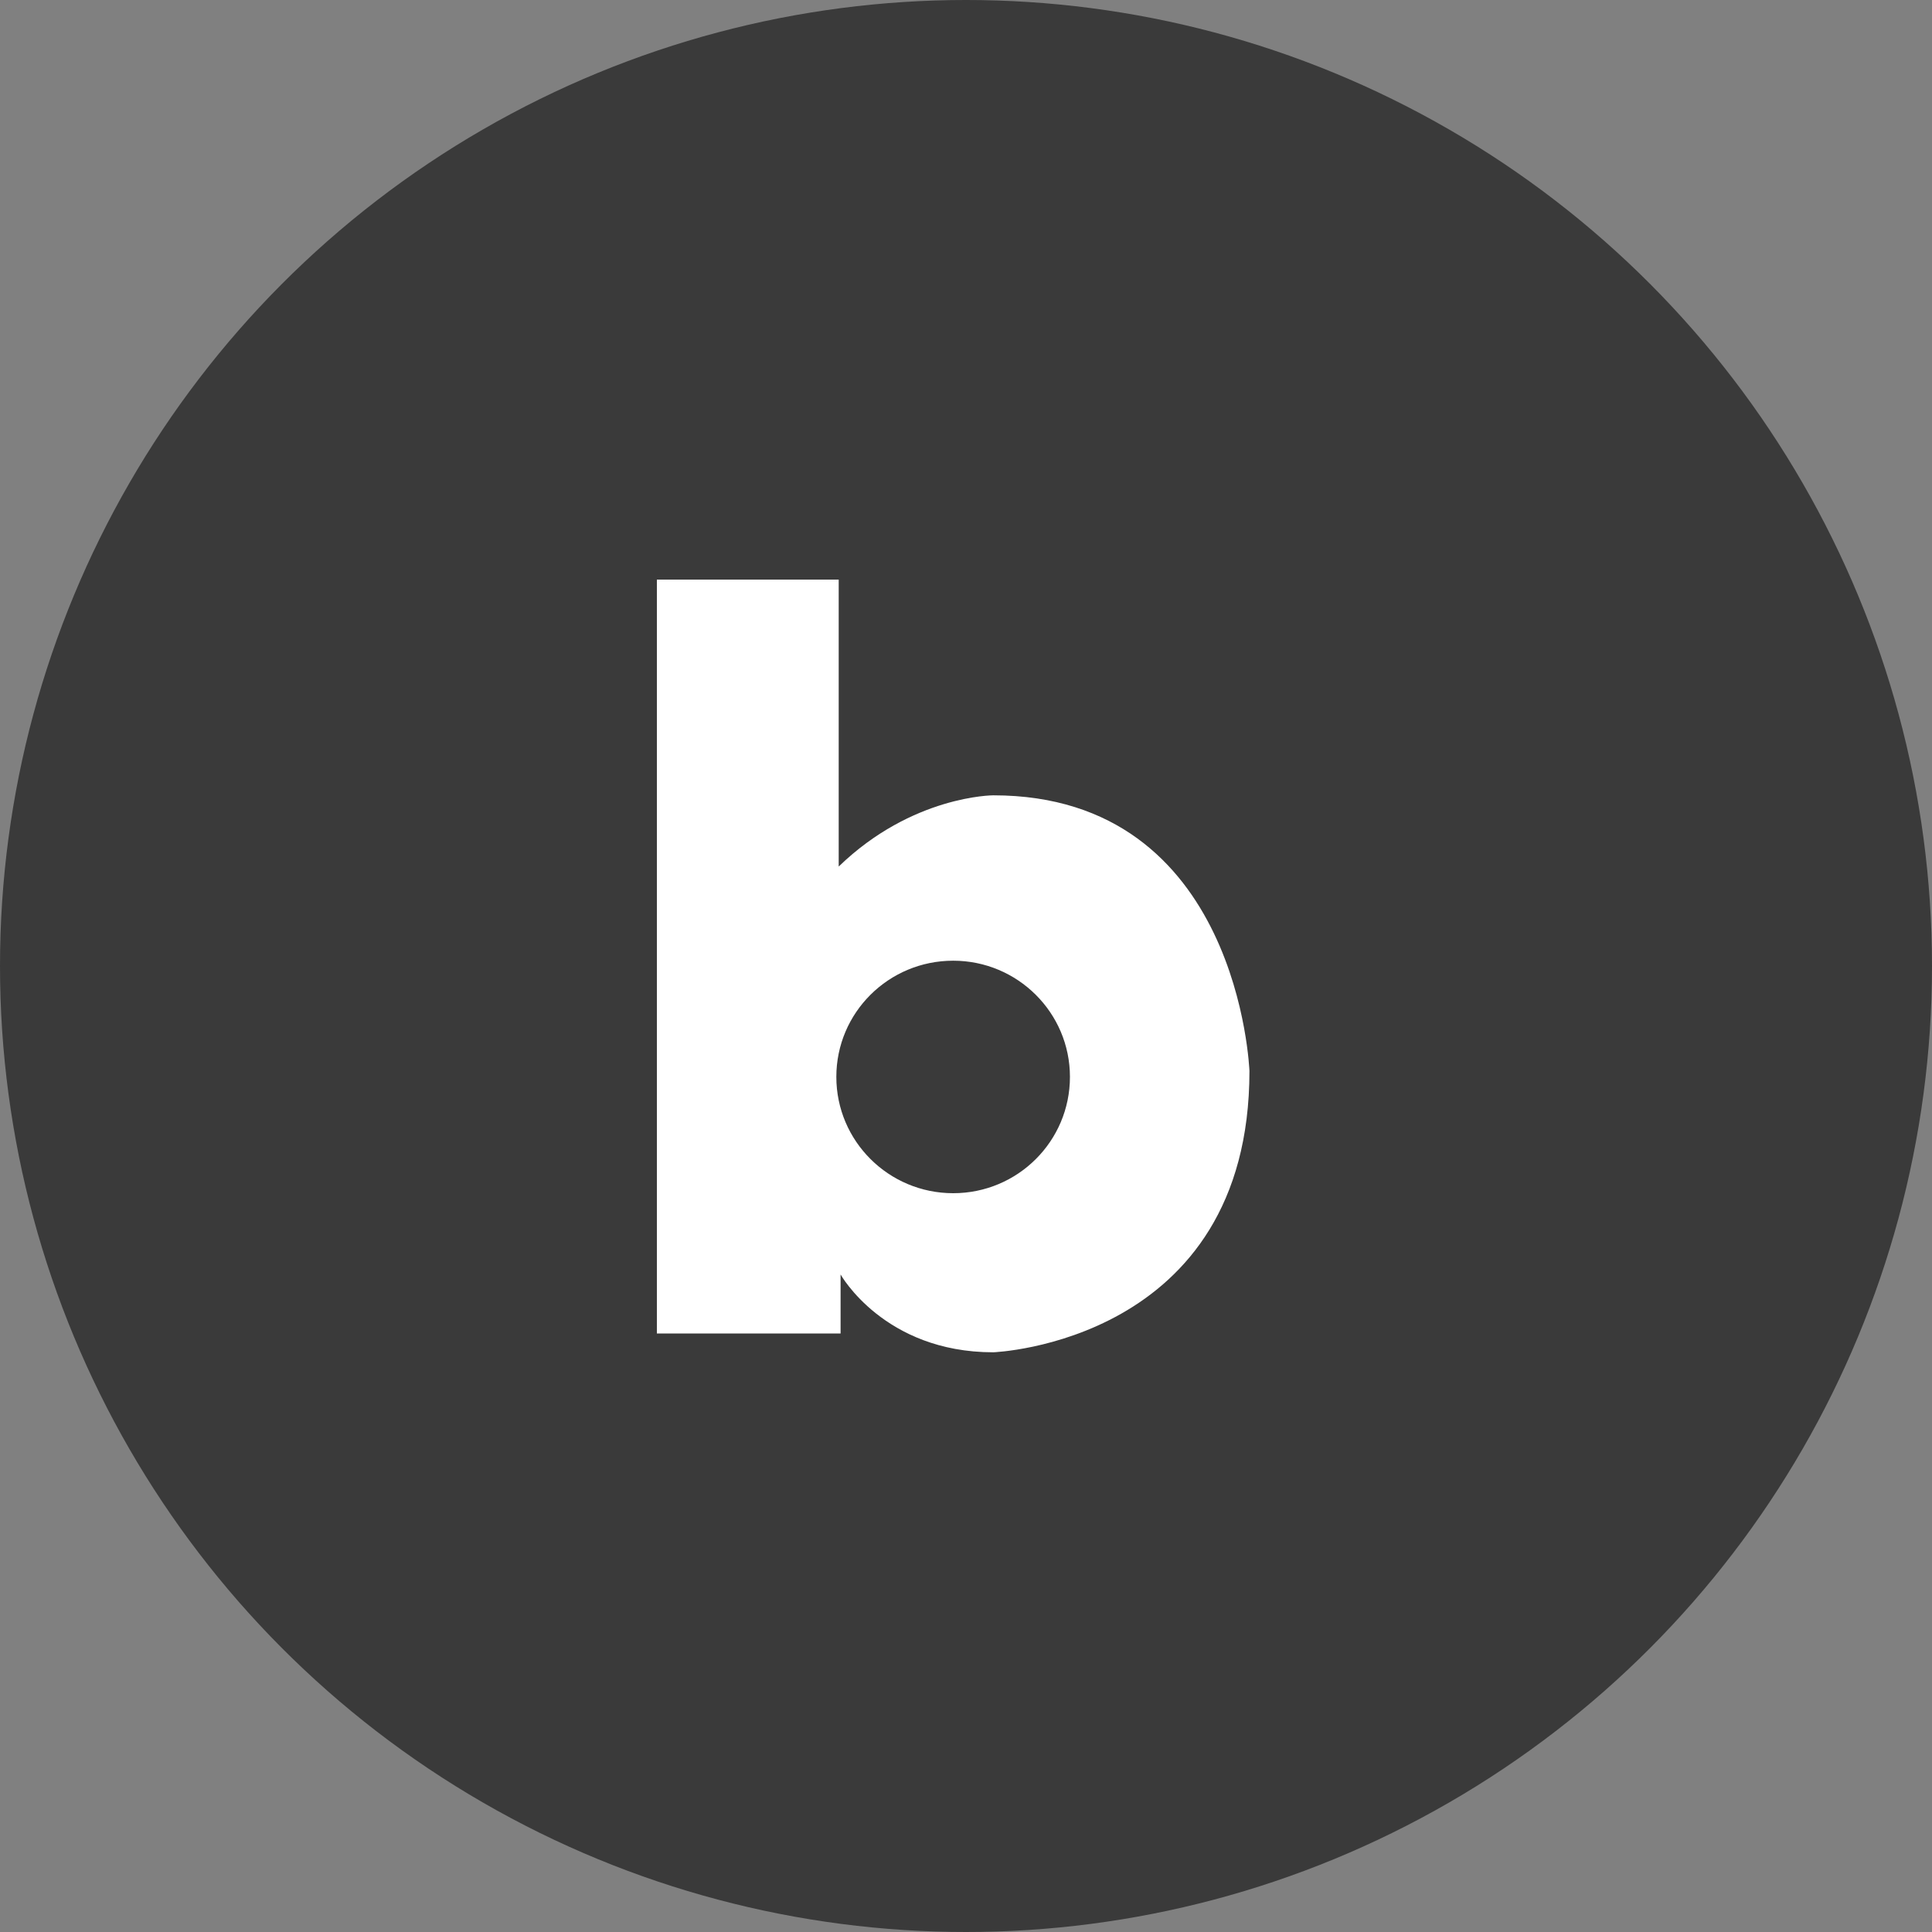 <svg width="35" height="35" viewBox="0 0 35 35" fill="none" xmlns="http://www.w3.org/2000/svg">
<rect x="0" y="0" width="35" height="35" fill="#808080" stroke="none"/>
<circle cx="17.5" cy="17.5" r="17.5" fill="#3A3A3A"/>
<path d="M17.994 14.408C17.994 14.408 16.526 14.408 15.194 15.698V10.5H11.9V24.157H15.228V23.088C15.228 23.088 16.013 24.498 17.994 24.498C17.994 24.498 22.635 24.329 22.635 19.401C22.633 19.403 22.463 14.408 17.994 14.408ZM17.268 21.616C16.1 21.616 15.151 20.673 15.151 19.509C15.151 18.345 16.098 17.404 17.268 17.404C18.435 17.404 19.383 18.347 19.383 19.509C19.383 20.673 18.437 21.616 17.268 21.616Z" fill="white"/>
</svg>
